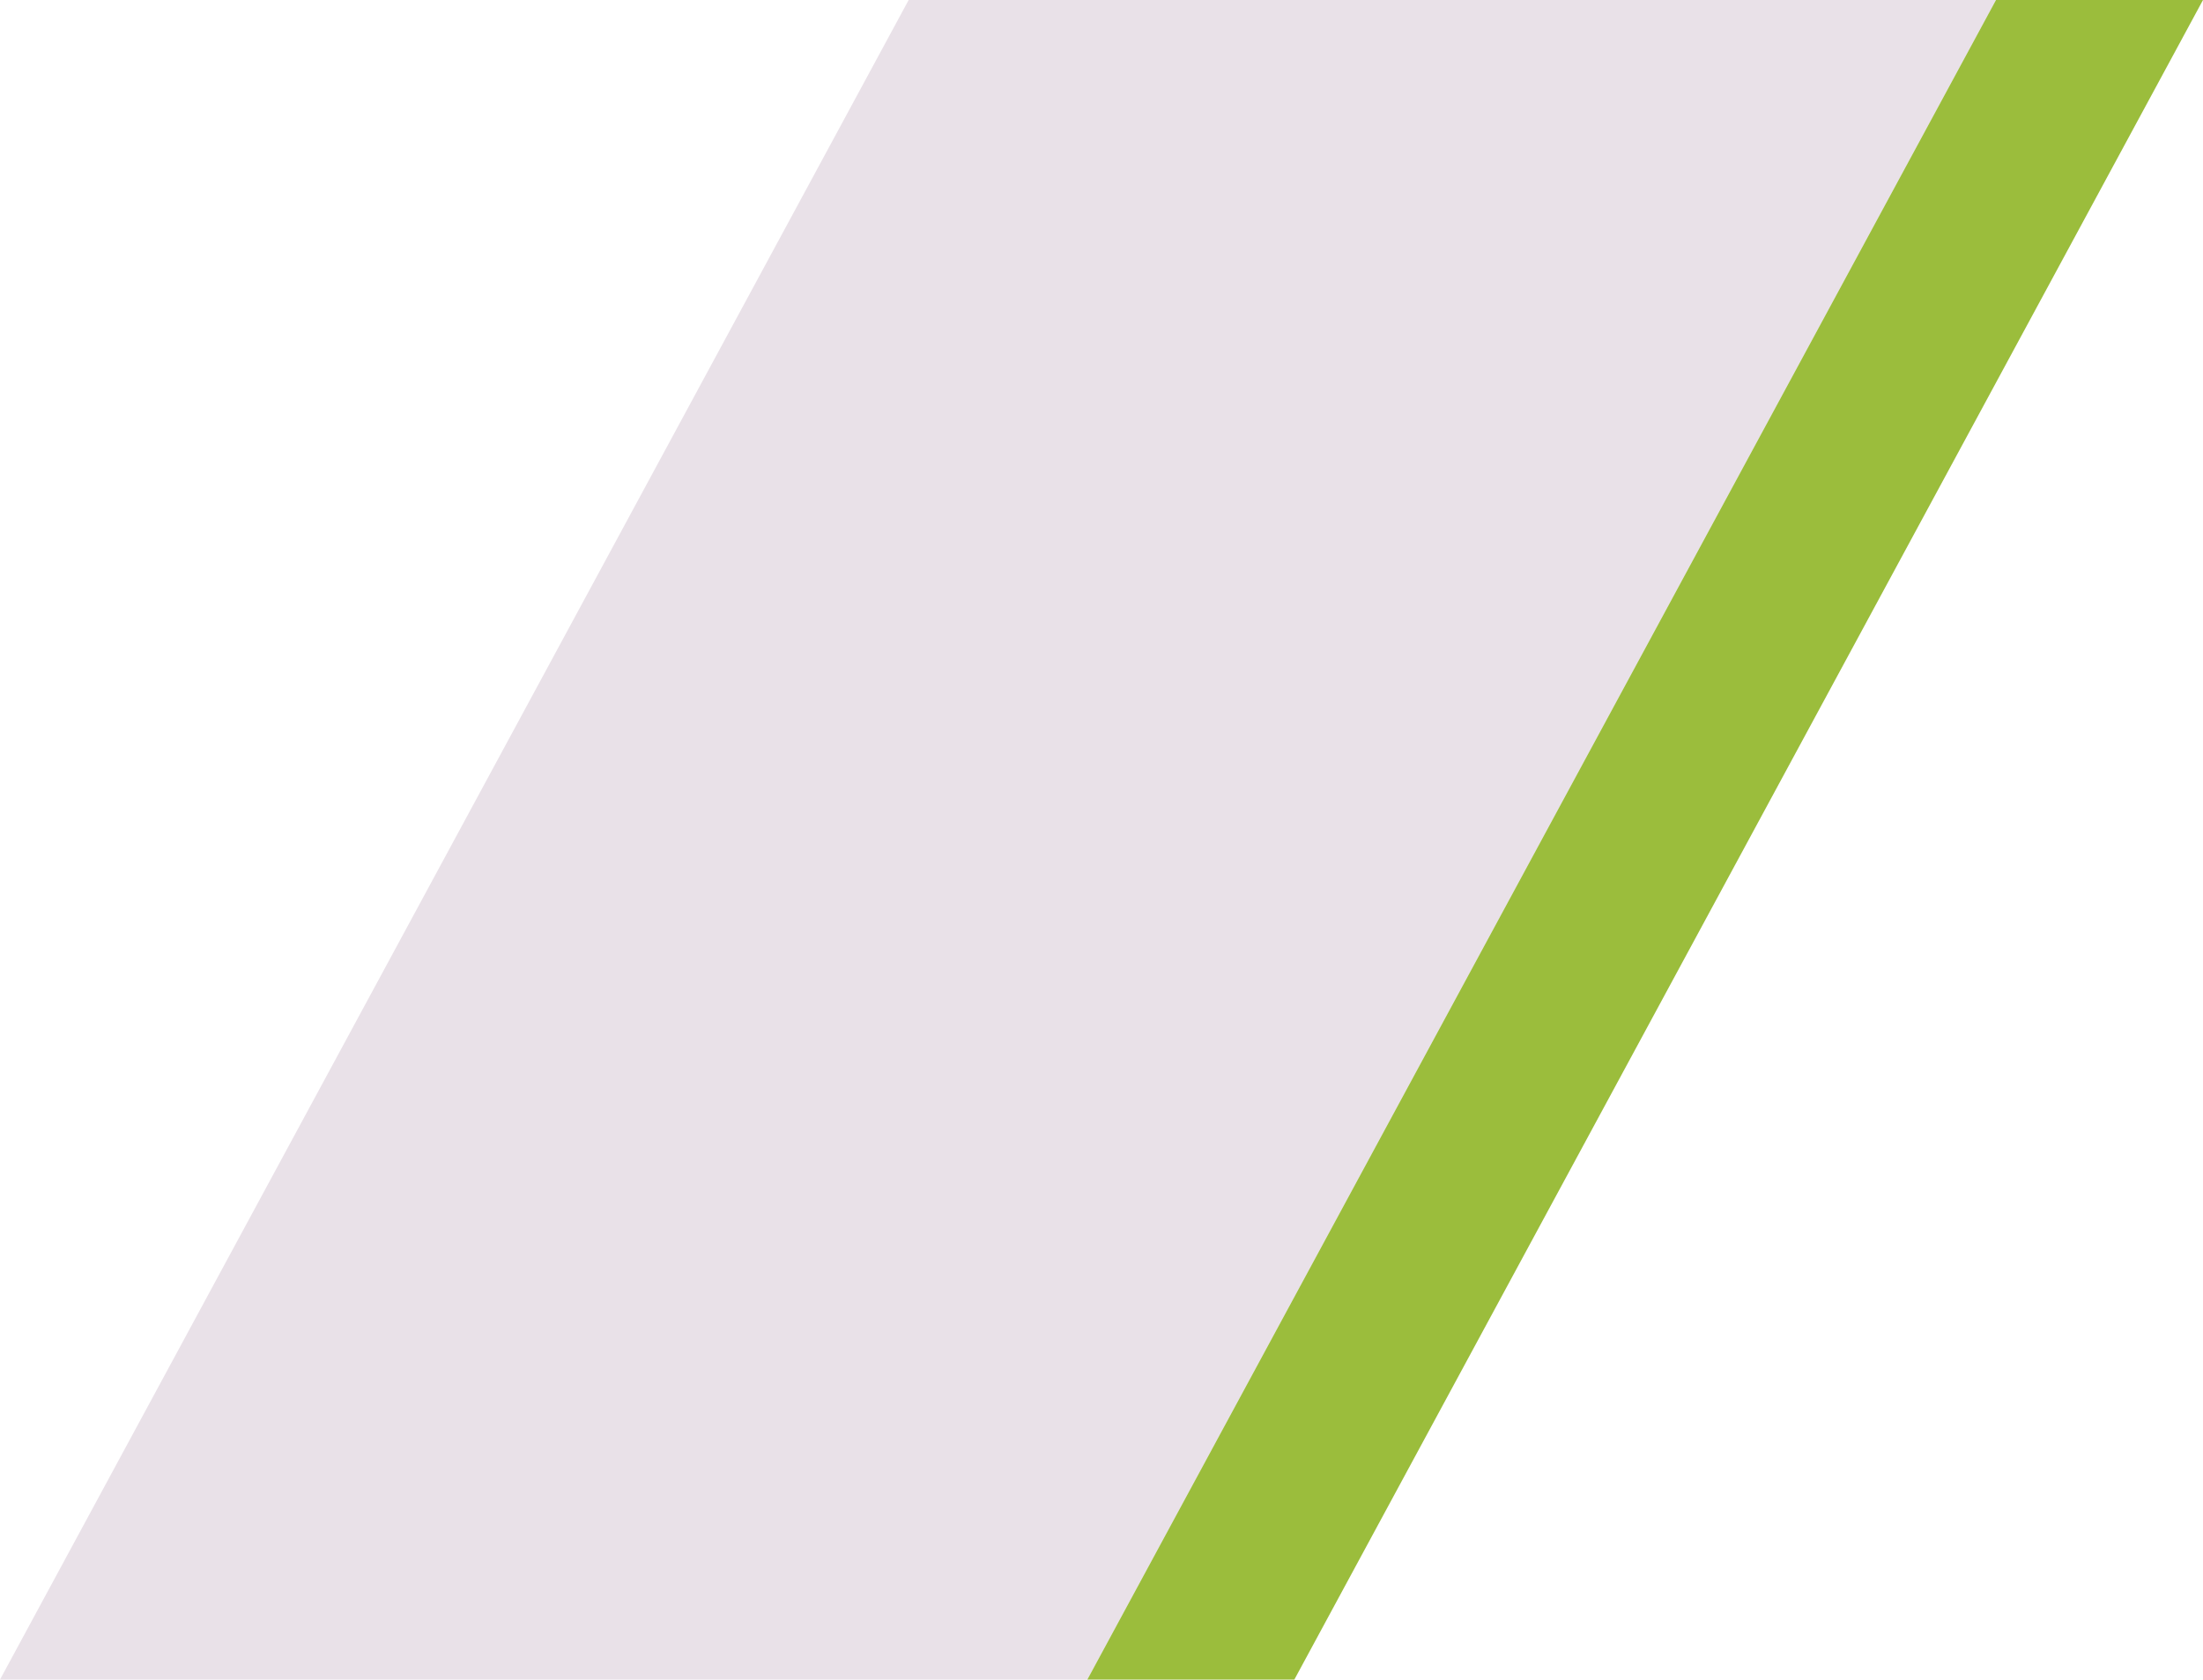 <?xml version="1.0" encoding="utf-8"?>
<!-- Generator: Adobe Illustrator 15.1.0, SVG Export Plug-In . SVG Version: 6.00 Build 0)  -->
<!DOCTYPE svg PUBLIC "-//W3C//DTD SVG 1.1//EN" "http://www.w3.org/Graphics/SVG/1.1/DTD/svg11.dtd">
<svg version="1.1" id="Layer_1" xmlns="http://www.w3.org/2000/svg" xmlns:xlink="http://www.w3.org/1999/xlink" x="0px" y="0px"
	 width="337px" height="257px" viewBox="0 0 337 257" enable-background="new 0 0 337 257" xml:space="preserve">
<polygon fill="#E9E1E8" points="166.333,257 0,257 139,0 305.333,0 "/>
<polygon fill="#9BBD3C" points="198,257 166.333,257 305.333,0 337,0 "/>
</svg>
